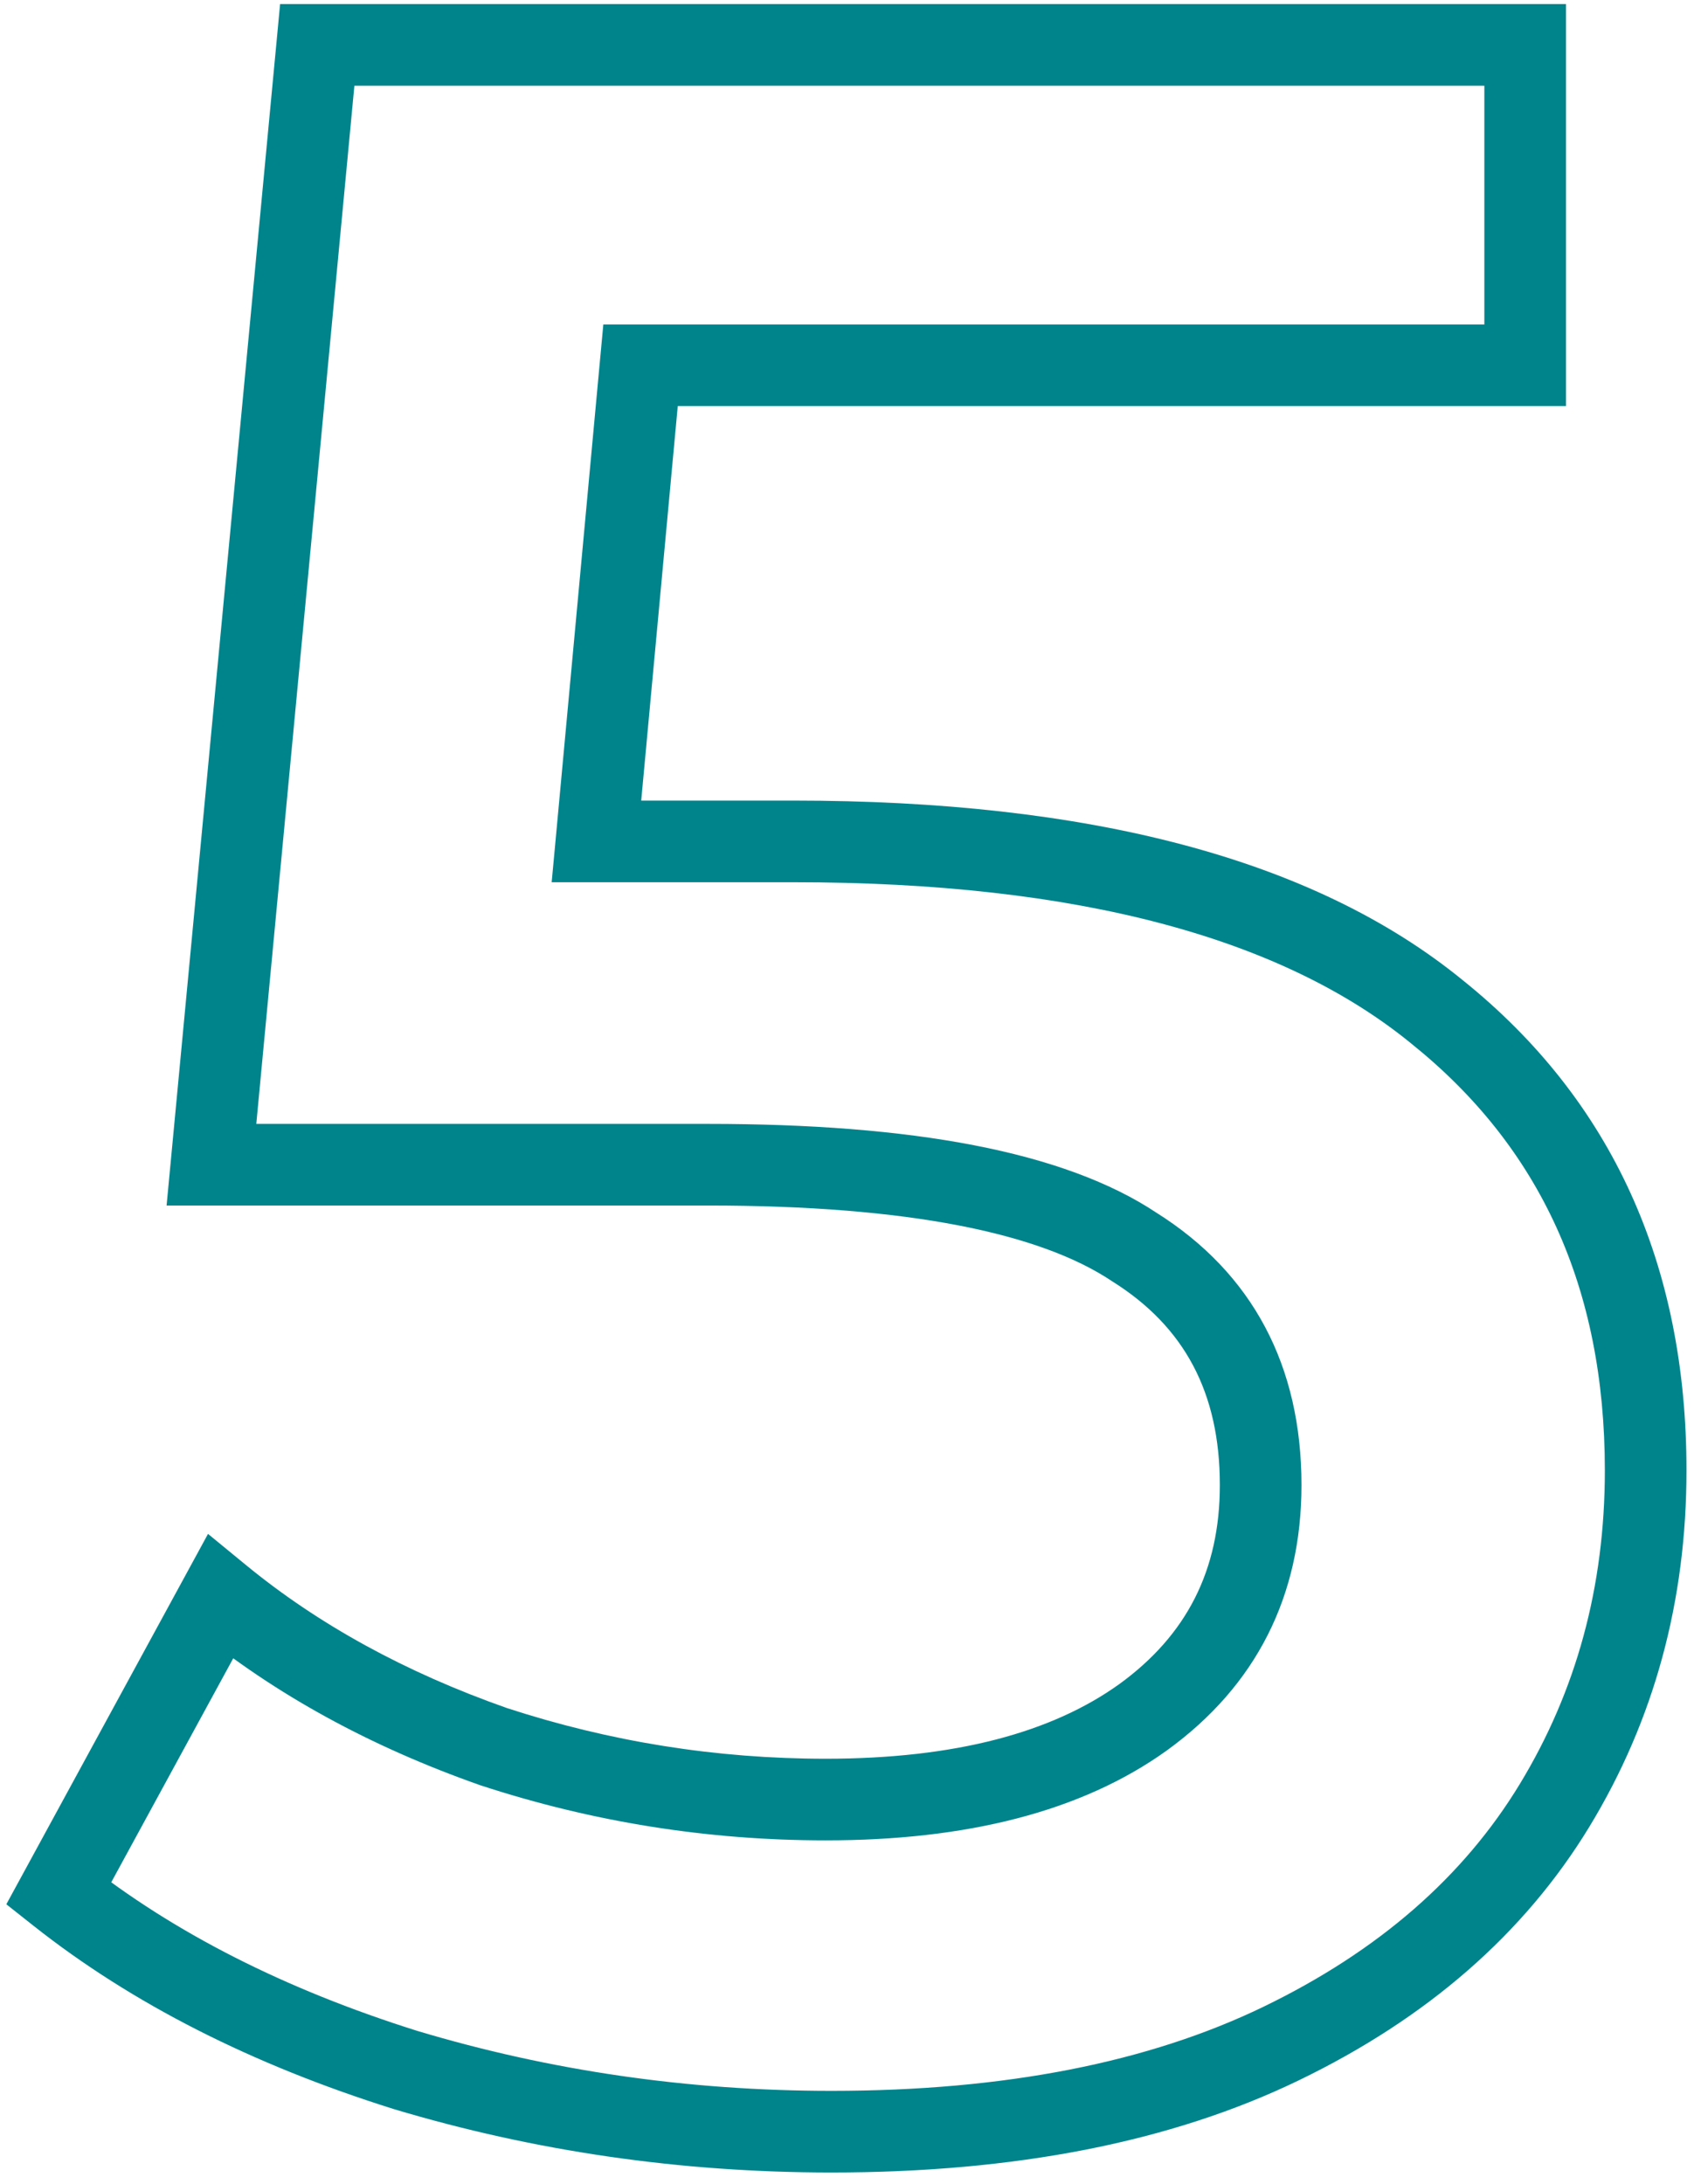 <?xml version="1.0" encoding="UTF-8"?> <svg xmlns="http://www.w3.org/2000/svg" width="83" height="107" viewBox="0 0 83 107" fill="none"> <path d="M70.408 49.576L69.143 51.125L69.149 51.13L69.156 51.136L70.408 49.576ZM76.168 88.456L74.459 87.417L74.459 87.417L76.168 88.456ZM62.776 100.12L61.905 98.32L61.905 98.32L62.776 100.12ZM19.864 101.416L19.264 103.324L19.277 103.328L19.289 103.332L19.864 101.416ZM2.872 92.776L1.116 91.82L0.31 93.299L1.631 94.344L2.872 92.776ZM10.792 78.232L12.061 76.686L10.192 75.152L9.036 77.275L10.792 78.232ZM24.184 85.576L23.52 87.463L23.541 87.47L23.562 87.477L24.184 85.576ZM56.008 84.136L57.174 85.761L57.182 85.755L56.008 84.136ZM55.576 61.096L54.467 62.76L54.489 62.775L54.513 62.79L55.576 61.096ZM10.36 57.064L8.369 56.876L8.162 59.064H10.36V57.064ZM15.544 2.2V0.2H13.724L13.553 2.012L15.544 2.2ZM74.728 2.2H76.728V0.2H74.728V2.2ZM74.728 17.896V19.896H76.728V17.896H74.728ZM31.384 17.896V15.896H29.561L29.392 17.712L31.384 17.896ZM29.224 41.224L27.233 41.04L27.03 43.224H29.224V41.224ZM38.872 43.224C52.883 43.224 62.845 45.981 69.143 51.125L71.673 48.027C64.339 42.035 53.277 39.224 38.872 39.224V43.224ZM69.156 51.136C75.454 56.192 78.632 63.082 78.632 72.04H82.632C82.632 61.99 78.994 53.904 71.66 48.016L69.156 51.136ZM78.632 72.04C78.632 77.743 77.234 82.852 74.459 87.417L77.877 89.495C81.054 84.268 82.632 78.433 82.632 72.04H78.632ZM74.459 87.417C71.713 91.936 67.565 95.581 61.905 98.32L63.647 101.92C69.891 98.899 74.671 94.768 77.877 89.495L74.459 87.417ZM61.905 98.32C56.297 101.033 49.271 102.44 40.744 102.44V106.44C49.689 106.44 57.351 104.967 63.647 101.92L61.905 98.32ZM40.744 102.44C33.733 102.44 26.967 101.459 20.439 99.5L19.289 103.332C26.201 105.405 33.355 106.44 40.744 106.44V102.44ZM20.464 99.508C13.931 97.455 8.496 94.678 4.113 91.208L1.631 94.344C6.464 98.17 12.357 101.153 19.264 103.324L20.464 99.508ZM4.628 93.733L12.549 79.189L9.036 77.275L1.116 91.82L4.628 93.733ZM9.523 79.778C13.47 83.016 18.146 85.572 23.52 87.463L24.848 83.689C19.854 81.932 15.602 79.591 12.061 76.686L9.523 79.778ZM23.562 87.477C29.043 89.271 34.677 90.168 40.456 90.168V86.168C35.099 86.168 29.885 85.337 24.806 83.675L23.562 87.477ZM40.456 90.168C47.323 90.168 52.971 88.778 57.174 85.761L54.842 82.511C51.557 84.87 46.837 86.168 40.456 86.168V90.168ZM57.182 85.755C61.548 82.59 63.768 78.192 63.768 72.76H59.768C59.768 76.928 58.148 80.114 54.834 82.517L57.182 85.755ZM63.768 72.76C63.768 66.941 61.394 62.387 56.639 59.402L54.513 62.79C58.014 64.989 59.768 68.211 59.768 72.76H63.768ZM56.685 59.432C52.127 56.393 44.643 55.064 34.696 55.064V59.064C44.525 59.064 50.961 60.423 54.467 62.76L56.685 59.432ZM34.696 55.064H10.36V59.064H34.696V55.064ZM12.351 57.252L17.535 2.388L13.553 2.012L8.369 56.876L12.351 57.252ZM15.544 4.2H74.728V0.2H15.544V4.2ZM72.728 2.2V17.896H76.728V2.2H72.728ZM74.728 15.896H31.384V19.896H74.728V15.896ZM29.392 17.712L27.233 41.04L31.215 41.408L33.376 18.08L29.392 17.712ZM29.224 43.224H38.872V39.224H29.224V43.224Z" fill="#00848C"></path> </svg> 